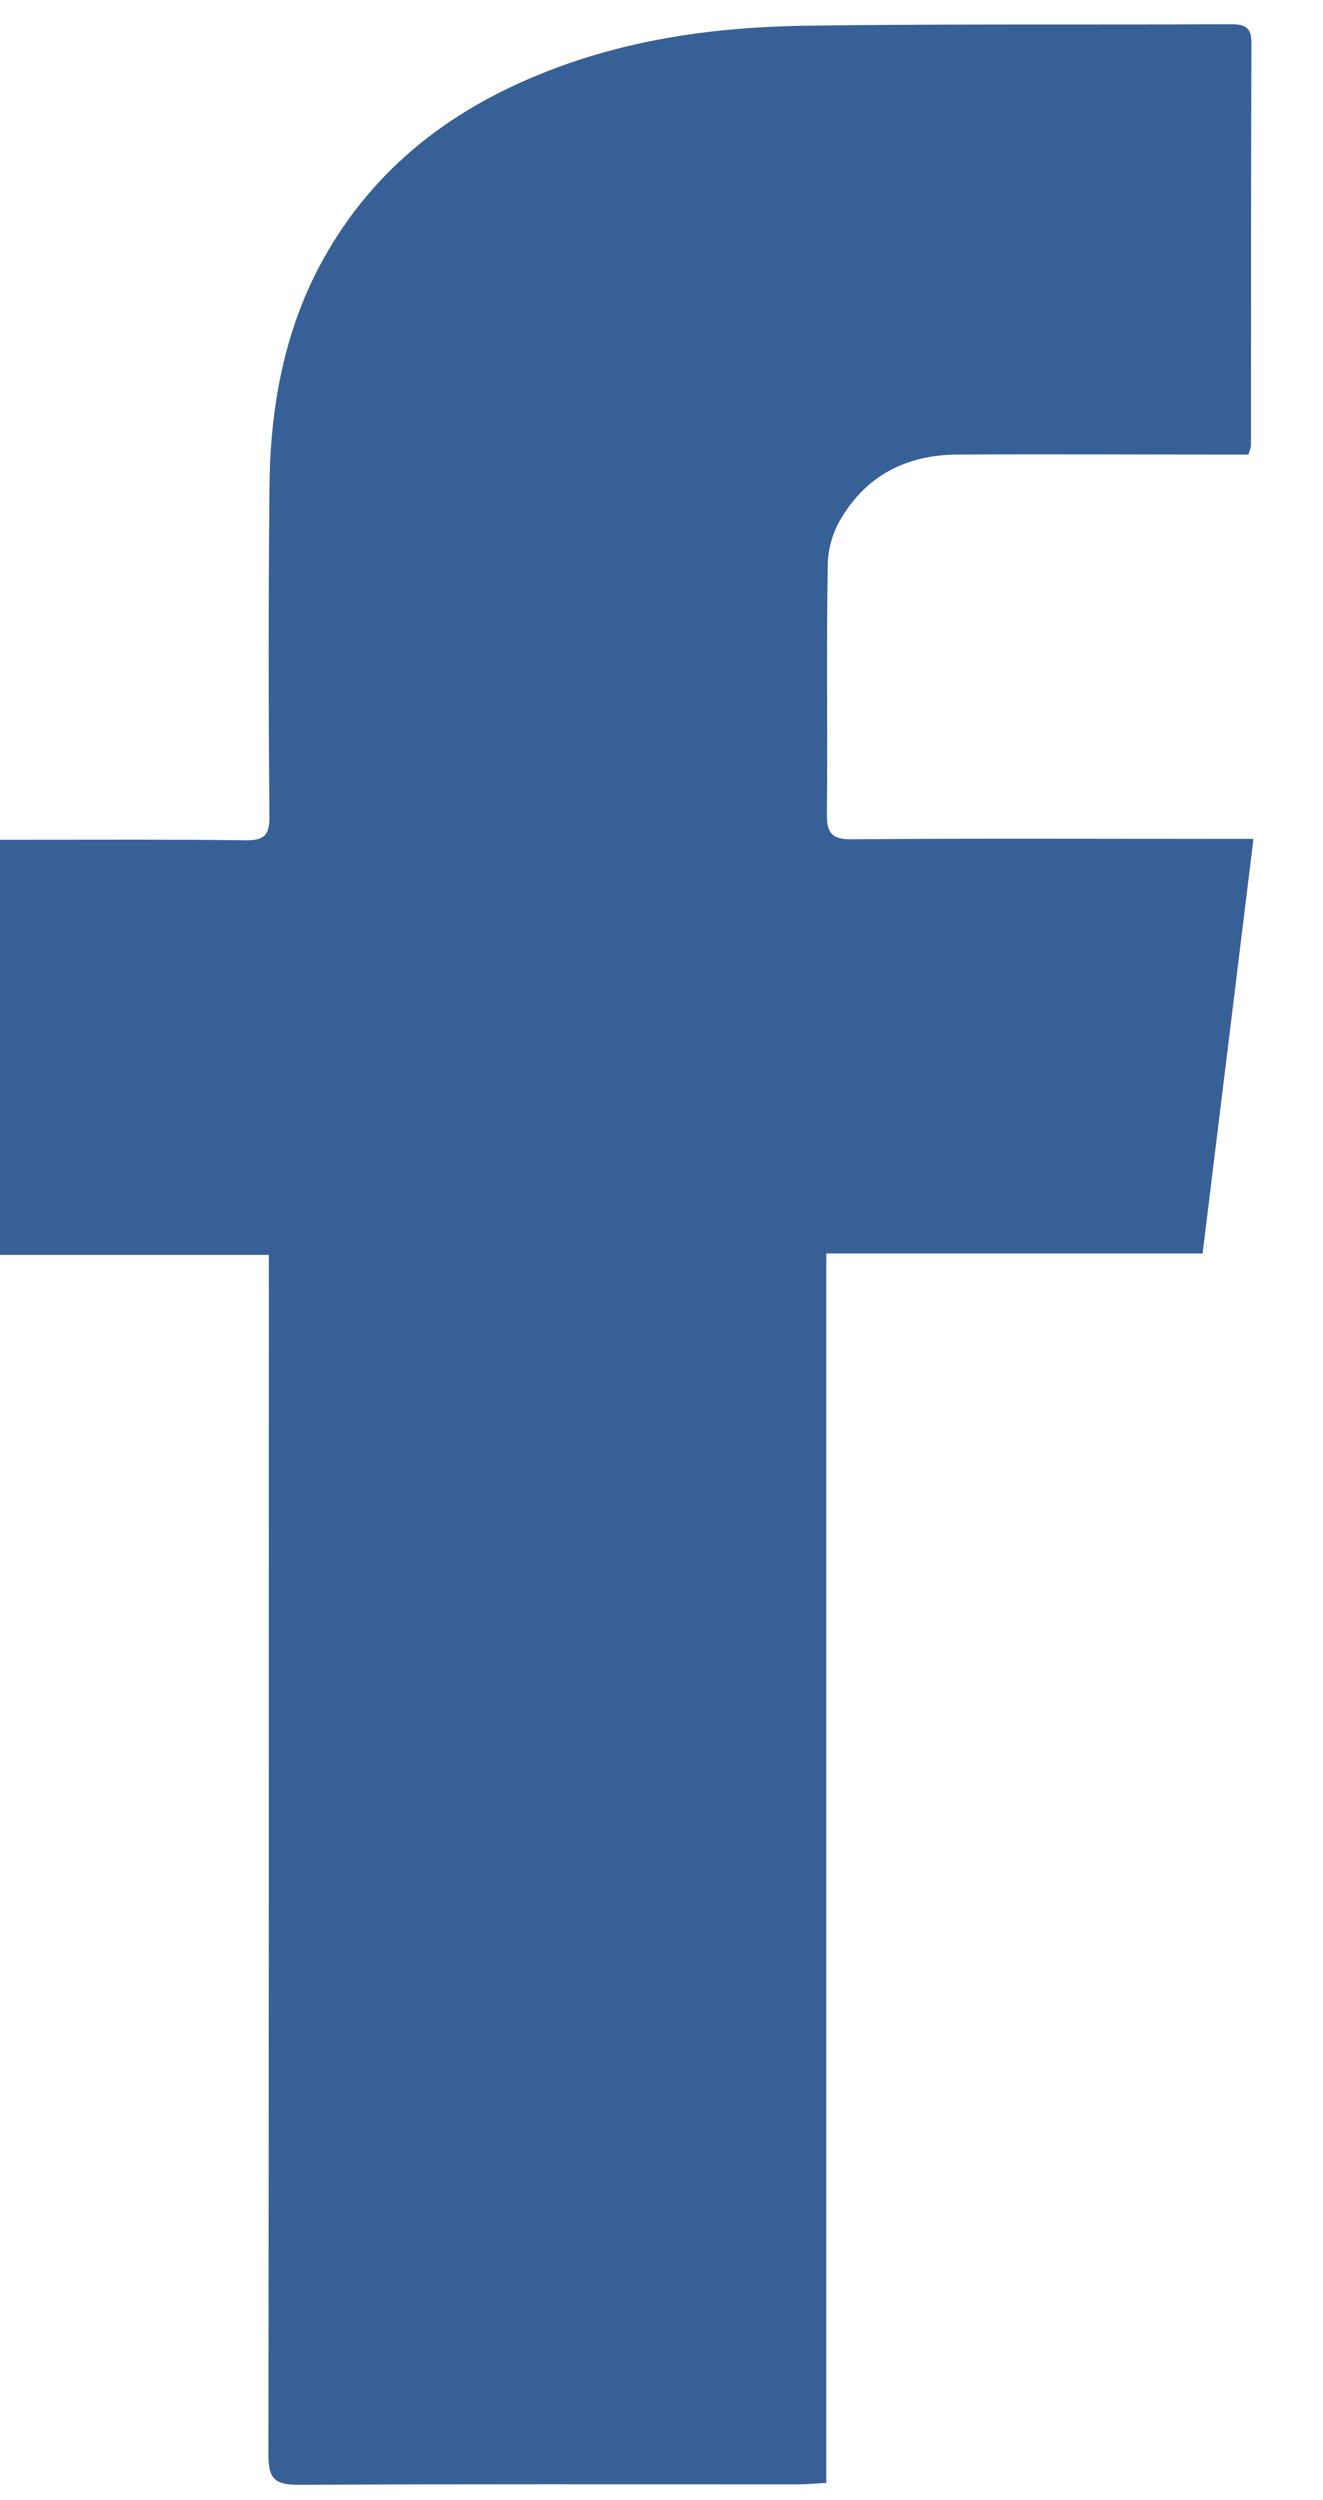<svg width="9" height="17" viewBox="0 0 9 17" fill="none" xmlns="http://www.w3.org/2000/svg">
<path d="M5.621 16.883C5.538 16.887 5.485 16.893 5.432 16.893C4.296 16.893 3.164 16.89 2.029 16.896C1.869 16.896 1.826 16.853 1.826 16.694C1.829 14.051 1.829 11.405 1.829 8.762C1.829 8.692 1.829 8.622 1.829 8.533C1.212 8.533 0.611 8.533 0 8.533C0 7.59 0 6.663 0 5.71C0.063 5.71 0.123 5.71 0.179 5.71C0.677 5.71 1.175 5.707 1.673 5.714C1.8 5.714 1.833 5.677 1.833 5.554C1.826 4.814 1.826 4.07 1.833 3.33C1.836 2.812 1.919 2.307 2.158 1.839C2.5 1.178 3.041 0.75 3.725 0.484C4.283 0.265 4.871 0.185 5.462 0.175C6.425 0.162 7.388 0.169 8.351 0.165C8.44 0.165 8.513 0.162 8.513 0.288C8.51 1.201 8.51 2.115 8.51 3.028C8.51 3.038 8.507 3.048 8.493 3.091C8.437 3.091 8.374 3.091 8.311 3.091C7.713 3.091 7.115 3.087 6.518 3.091C6.172 3.091 5.894 3.23 5.718 3.532C5.664 3.622 5.631 3.738 5.631 3.844C5.621 4.409 5.631 4.973 5.625 5.538C5.625 5.671 5.664 5.707 5.794 5.707C6.624 5.7 7.454 5.704 8.284 5.704C8.351 5.704 8.414 5.704 8.527 5.704C8.41 6.653 8.297 7.583 8.181 8.523C7.318 8.523 6.478 8.523 5.621 8.523C5.621 11.315 5.621 14.091 5.621 16.883Z" fill="#376096"/>
</svg>
